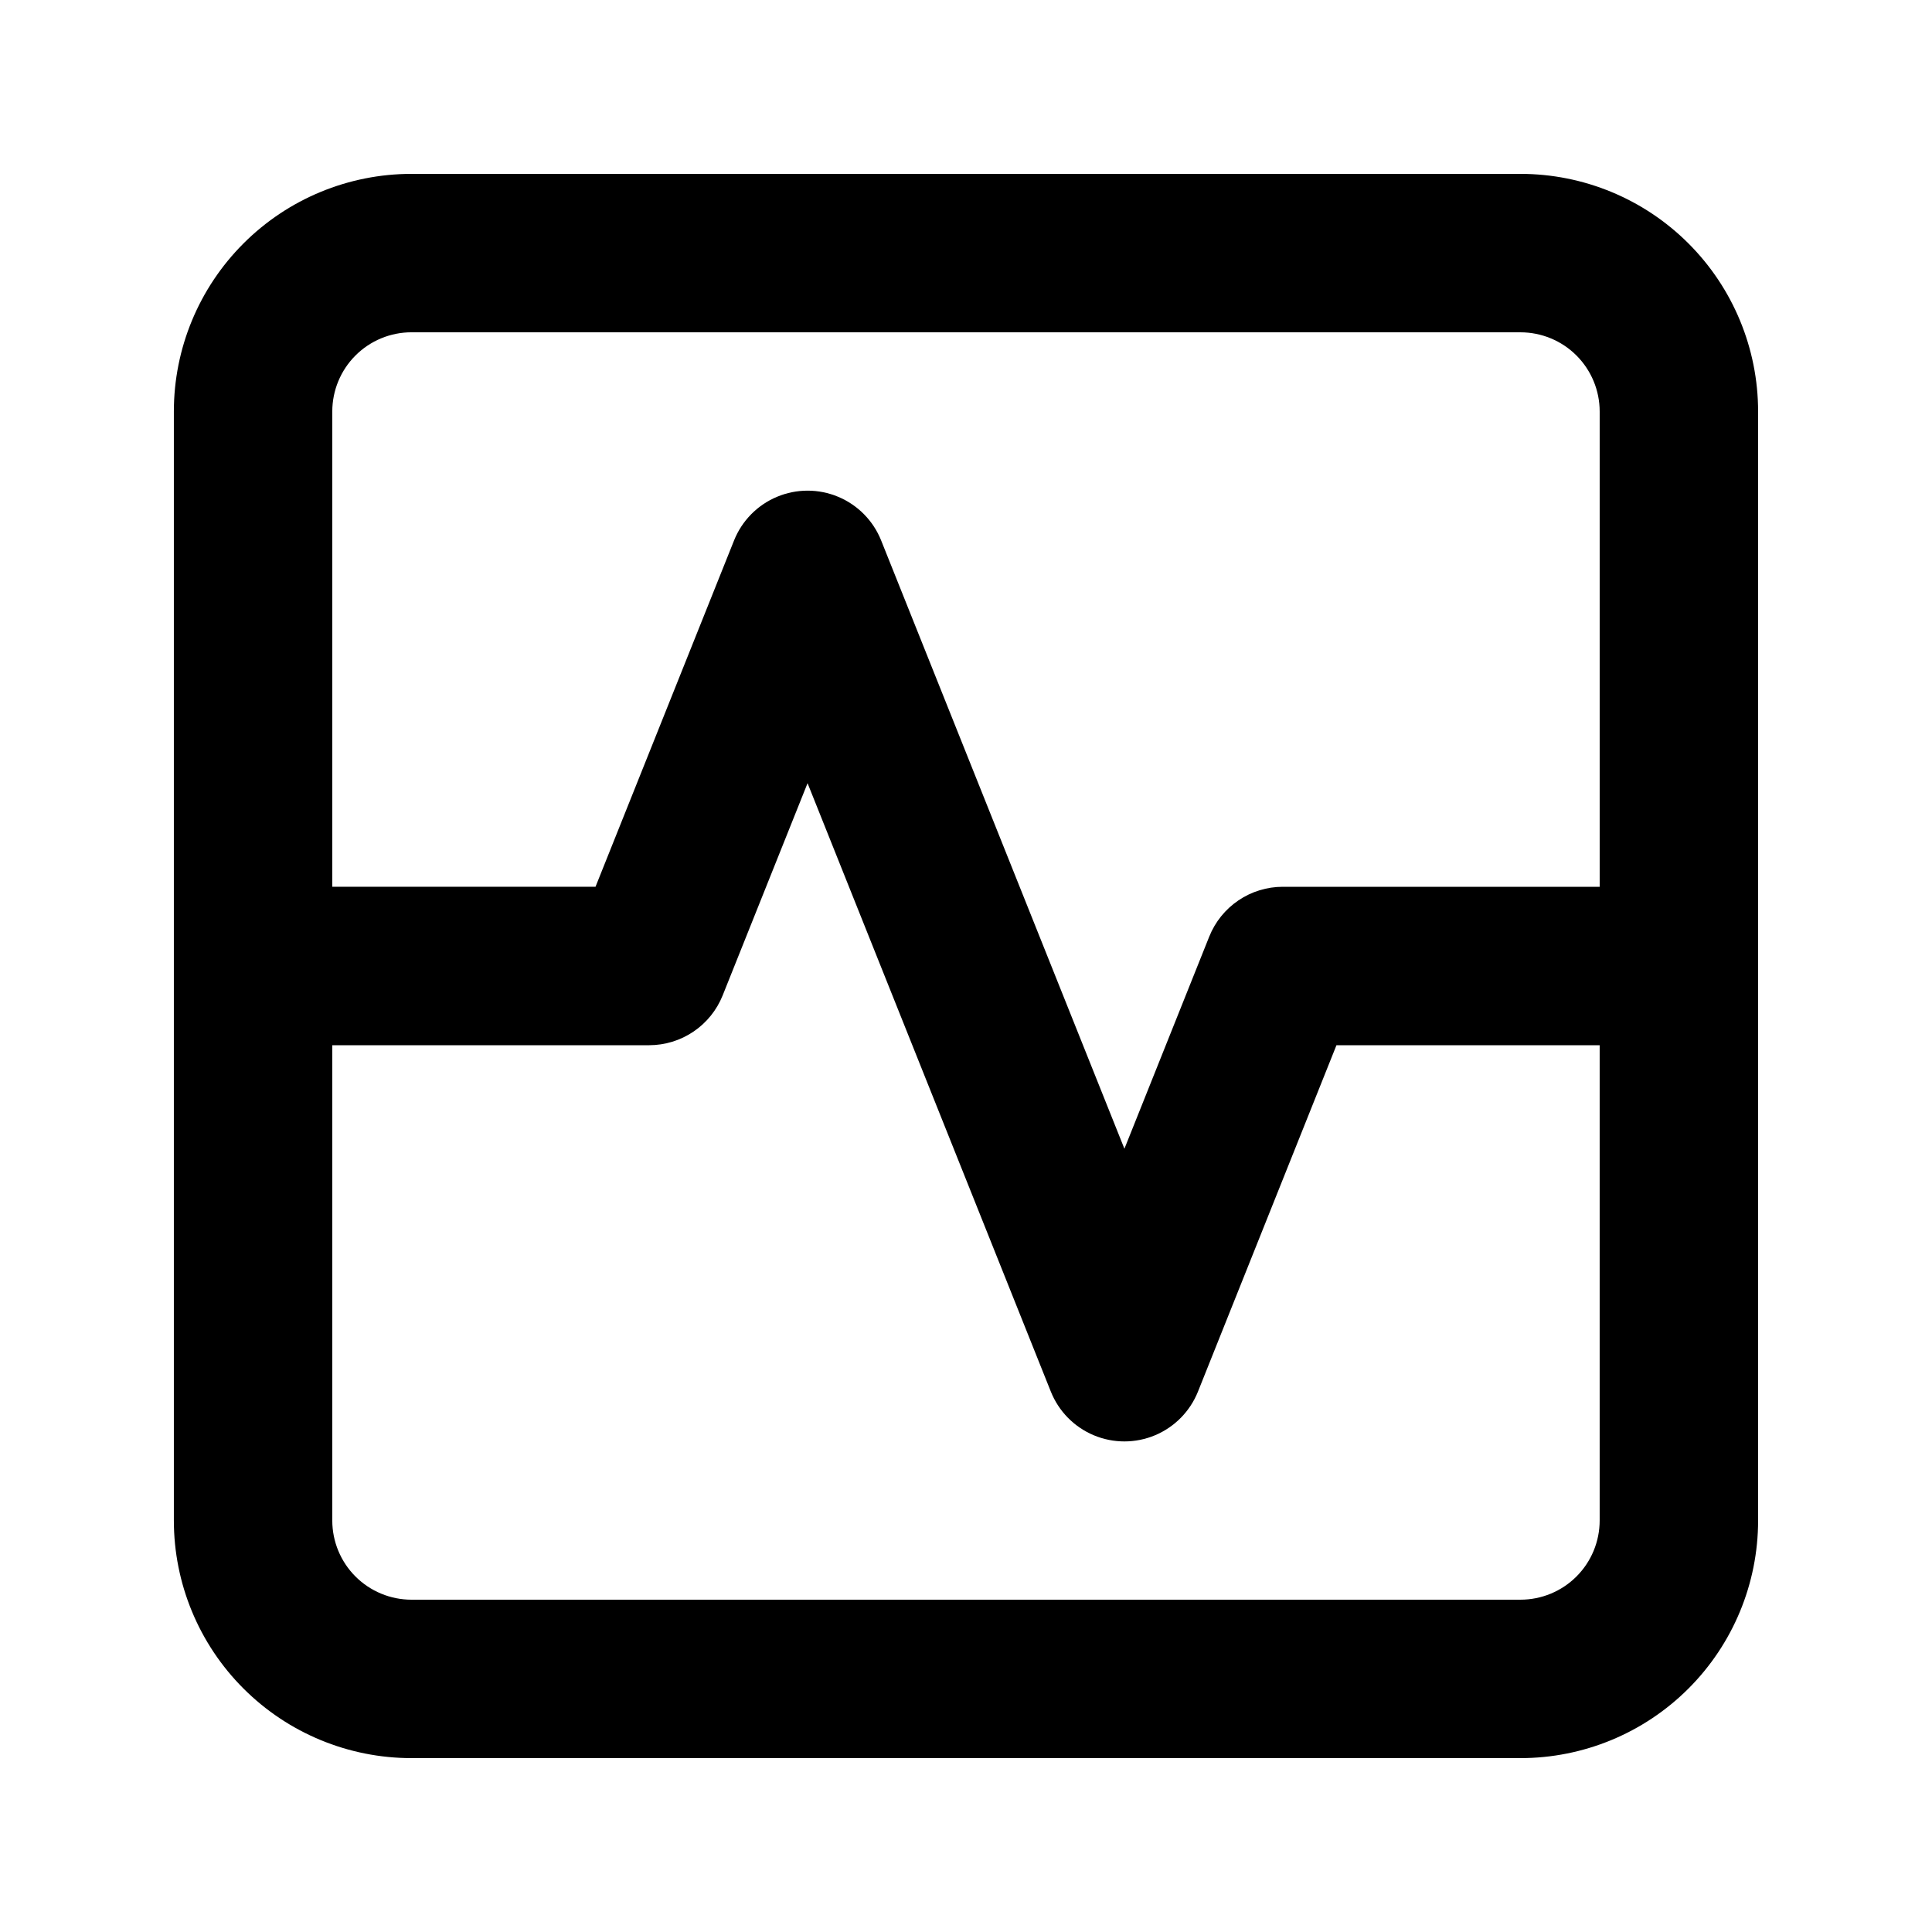 <?xml version="1.0" encoding="UTF-8"?>
<!-- Uploaded to: ICON Repo, www.svgrepo.com, Generator: ICON Repo Mixer Tools -->
<svg fill="#000000" width="800px" height="800px" version="1.1" viewBox="144 144 512 512" xmlns="http://www.w3.org/2000/svg">
 <path d="m253.05 609.92h293.89c16.703 0 32.723-6.633 44.531-18.445 11.812-11.809 18.445-27.828 18.445-44.531v-293.89c0-16.703-6.633-32.723-18.445-44.531-11.809-11.812-27.828-18.445-44.531-18.445h-293.89c-16.703 0-32.723 6.633-44.531 18.445-11.812 11.809-18.445 27.828-18.445 44.531v293.89c0 16.703 6.633 32.723 18.445 44.531 11.809 11.812 27.828 18.445 44.531 18.445zm293.89-41.984h-293.89c-5.566 0-10.906-2.211-14.844-6.148-3.938-3.934-6.148-9.273-6.148-14.844v-125.95h83.969c4.191-0.004 8.289-1.258 11.758-3.609 3.473-2.348 6.164-5.684 7.723-9.574l22.504-56.258 64.465 161.22c2.086 5.231 6.188 9.406 11.383 11.586 5.191 2.18 11.047 2.18 16.242 0 5.191-2.18 9.293-6.356 11.379-11.586l36.695-91.777h69.754v125.95-0.004c0 5.57-2.211 10.91-6.148 14.844-3.934 3.938-9.273 6.148-14.844 6.148zm-293.89-335.87h293.89c5.57 0 10.91 2.211 14.844 6.148 3.938 3.938 6.148 9.277 6.148 14.844v125.95h-83.969c-4.195-0.004-8.297 1.254-11.773 3.609-3.477 2.352-6.168 5.695-7.727 9.594l-22.48 56.215-64.469-161.2c-2.09-5.227-6.188-9.395-11.379-11.566-5.188-2.176-11.035-2.176-16.223 0-5.191 2.172-9.289 6.34-11.379 11.566l-36.715 91.777h-69.758v-125.95c0-5.566 2.211-10.906 6.148-14.844s9.277-6.148 14.844-6.148z"/>
</svg>